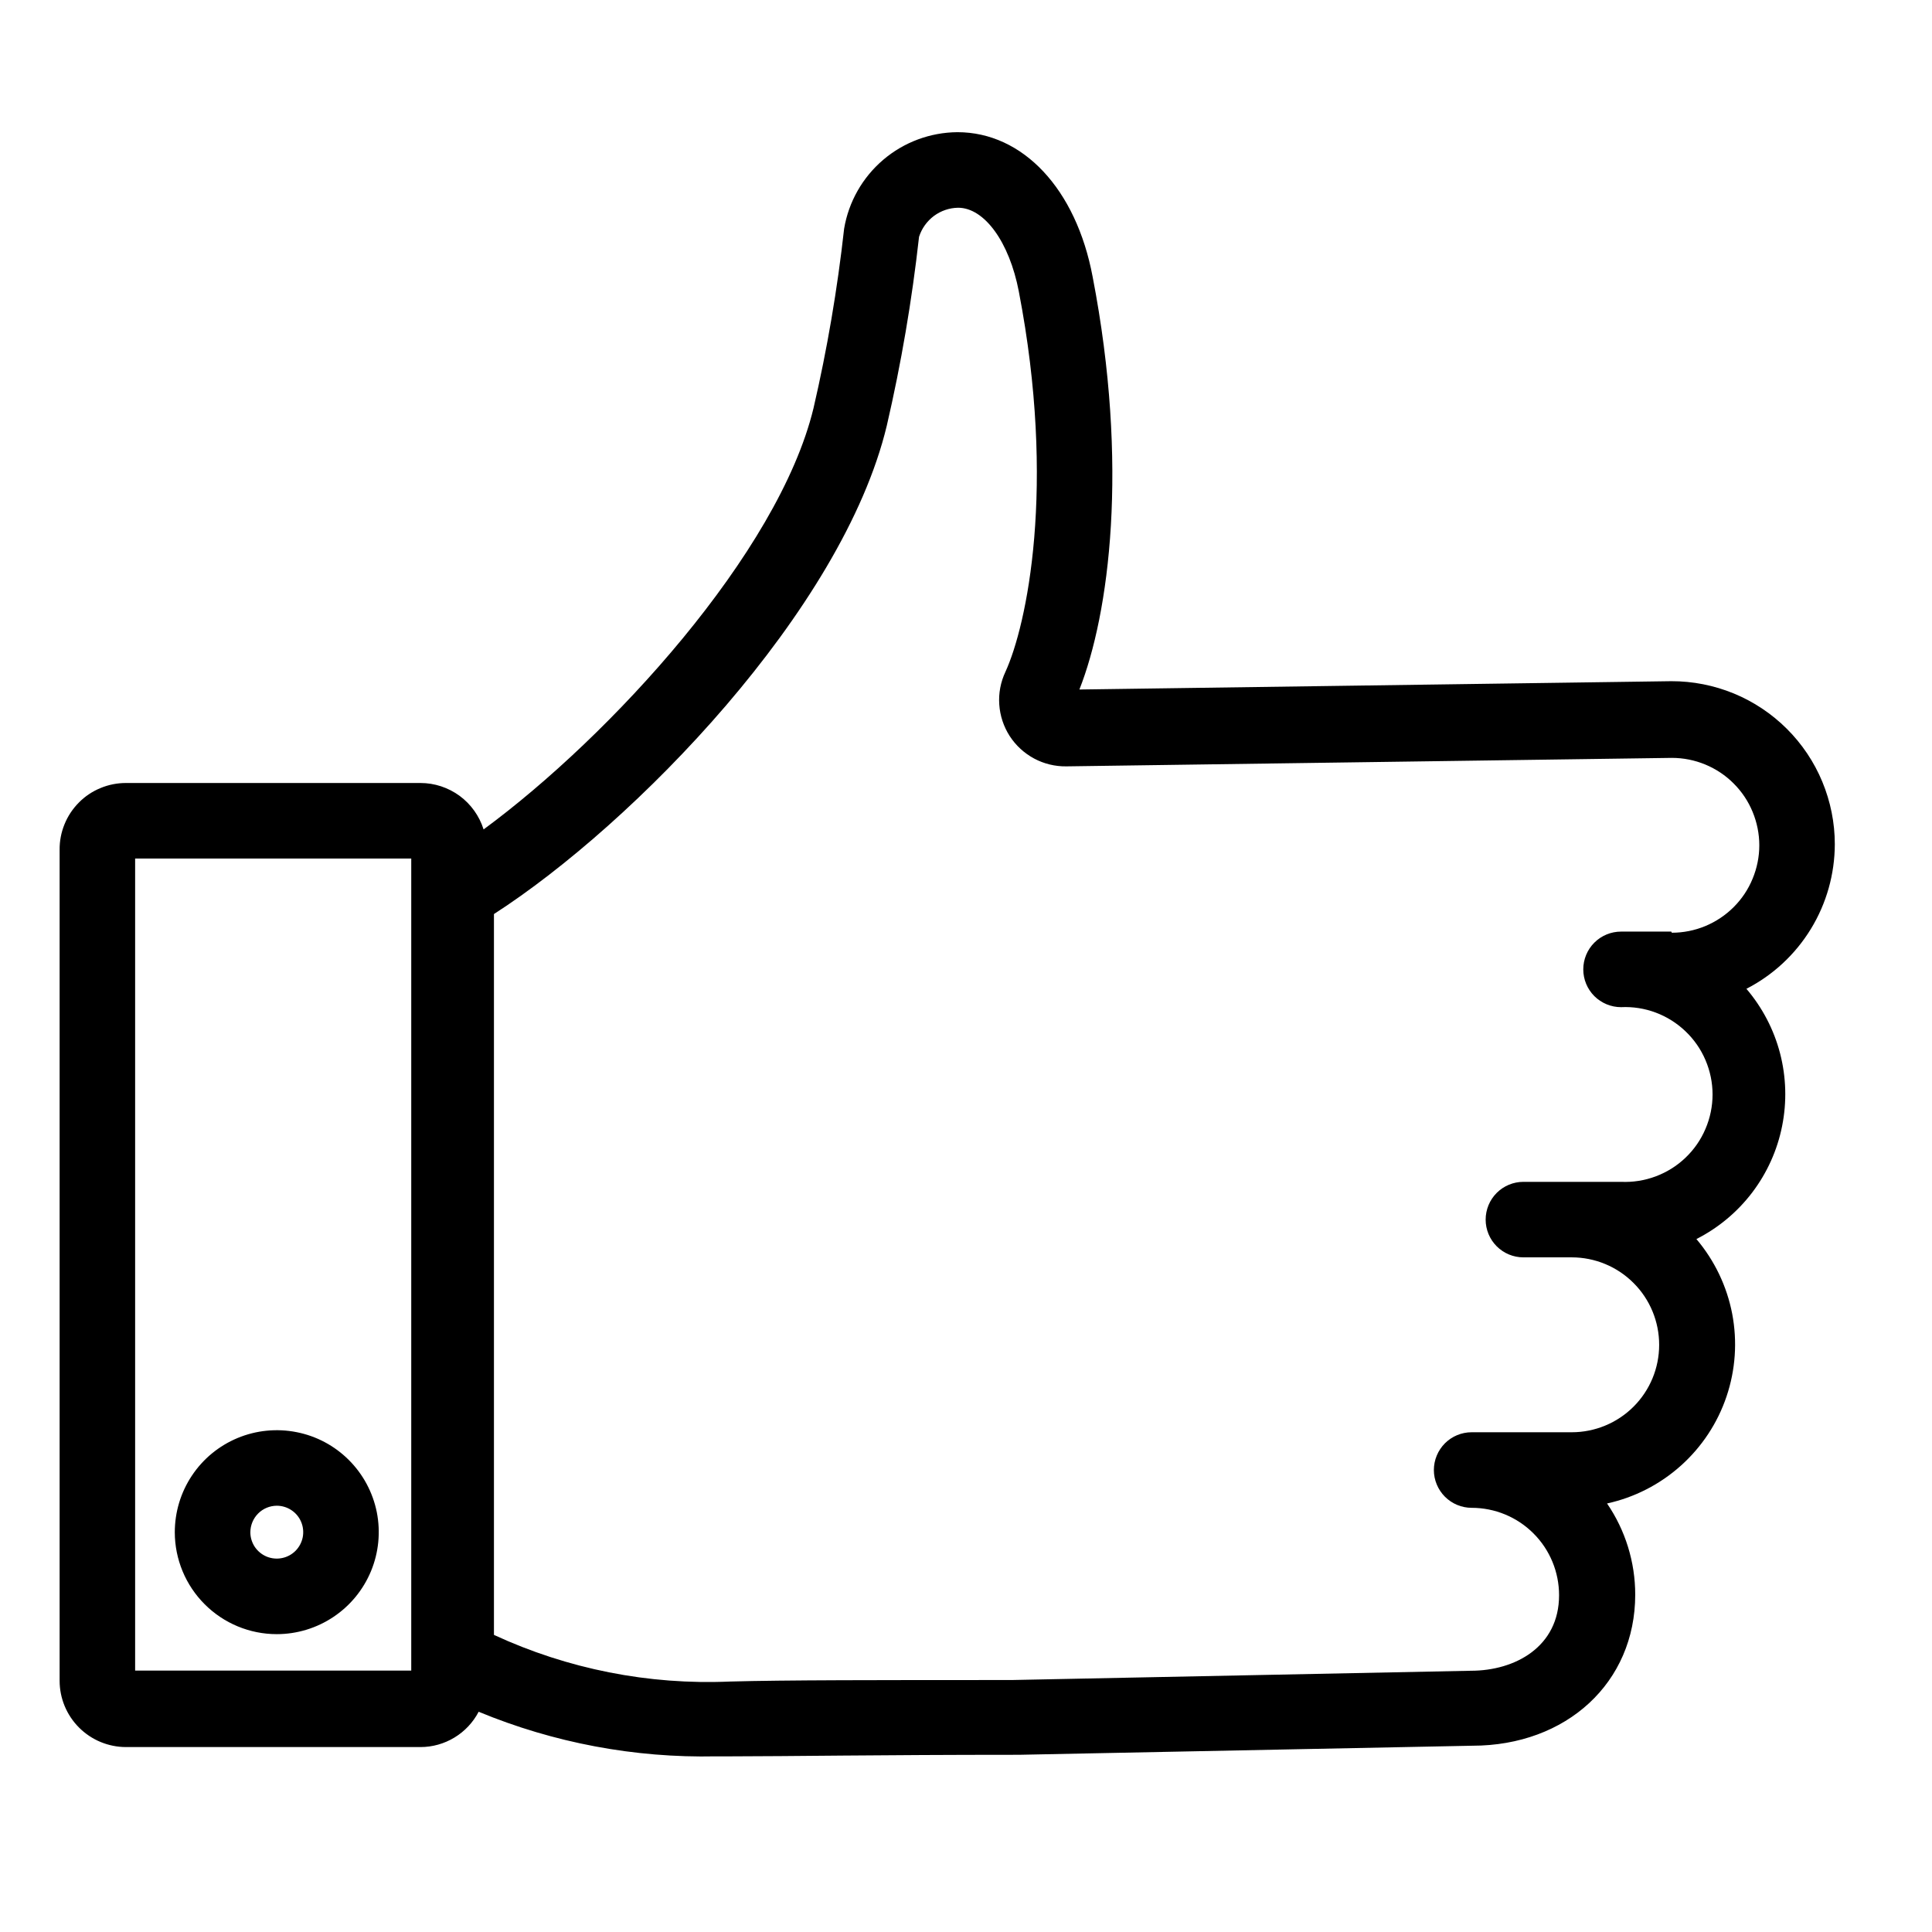 <svg xmlns="http://www.w3.org/2000/svg" fill="none" viewBox="0 0 36 36" height="36" width="36">
<path fill="black" d="M5.157 30.45C5.533 30.45 5.901 30.338 6.213 30.129C6.526 29.92 6.769 29.623 6.913 29.276C7.057 28.928 7.094 28.546 7.021 28.177C6.947 27.809 6.766 27.47 6.5 27.205C6.234 26.939 5.895 26.758 5.526 26.686C5.157 26.613 4.775 26.651 4.428 26.795C4.081 26.939 3.784 27.183 3.576 27.496C3.367 27.809 3.257 28.177 3.257 28.553C3.258 29.056 3.459 29.539 3.815 29.894C4.171 30.25 4.654 30.45 5.157 30.45ZM5.157 28.057C5.255 28.057 5.35 28.086 5.431 28.14C5.512 28.194 5.575 28.27 5.612 28.36C5.65 28.45 5.659 28.549 5.641 28.644C5.622 28.74 5.575 28.828 5.507 28.897C5.438 28.966 5.351 29.013 5.256 29.032C5.16 29.052 5.061 29.042 4.971 29.006C4.881 28.969 4.804 28.906 4.749 28.826C4.695 28.745 4.665 28.65 4.665 28.553C4.665 28.422 4.717 28.296 4.809 28.203C4.901 28.11 5.026 28.058 5.157 28.057Z"></path>
<path fill="black" d="M34.189 15.73C34.189 15.33 34.109 14.935 33.956 14.566C33.803 14.197 33.578 13.862 33.295 13.58C33.012 13.298 32.676 13.074 32.307 12.922C31.937 12.77 31.541 12.692 31.142 12.693L20.113 12.848C20.669 11.44 21.039 8.674 20.36 5.159C20.053 3.519 19.058 2.463 17.84 2.463C17.333 2.467 16.843 2.649 16.457 2.978C16.071 3.307 15.813 3.761 15.729 4.261C15.604 5.387 15.414 6.504 15.158 7.608C14.504 10.307 11.365 13.724 9.011 15.455C8.932 15.205 8.776 14.986 8.565 14.83C8.353 14.675 8.098 14.59 7.835 14.59H2.346C2.183 14.59 2.021 14.622 1.871 14.685C1.72 14.747 1.583 14.839 1.469 14.955C1.354 15.071 1.263 15.208 1.202 15.359C1.14 15.511 1.109 15.672 1.111 15.835V31.319C1.111 31.646 1.242 31.96 1.473 32.191C1.705 32.423 2.018 32.553 2.346 32.554H7.835C8.059 32.554 8.278 32.492 8.469 32.376C8.66 32.26 8.816 32.094 8.919 31.896C10.319 32.476 11.824 32.759 13.339 32.727H13.628C14.659 32.727 16.394 32.698 18.927 32.698H18.987L27.433 32.529C29.192 32.529 30.47 31.351 30.47 29.714C30.47 29.108 30.287 28.515 29.945 28.015C30.457 27.903 30.93 27.66 31.32 27.311C31.71 26.962 32.004 26.518 32.171 26.022C32.339 25.526 32.375 24.995 32.277 24.481C32.178 23.967 31.948 23.487 31.61 23.088C32.018 22.881 32.374 22.584 32.651 22.219C32.927 21.855 33.118 21.432 33.207 20.983C33.297 20.534 33.284 20.071 33.169 19.628C33.054 19.185 32.839 18.774 32.542 18.425C33.038 18.17 33.453 17.784 33.744 17.308C34.034 16.833 34.188 16.287 34.189 15.73ZM7.663 31.129H2.518V15.997H7.663V31.129ZM31.142 17.359H30.438C30.365 17.359 30.288 17.359 30.206 17.359C30.019 17.359 29.84 17.433 29.708 17.565C29.576 17.697 29.502 17.876 29.502 18.063C29.502 18.25 29.576 18.428 29.708 18.561C29.84 18.692 30.019 18.767 30.206 18.767C30.426 18.756 30.646 18.791 30.852 18.868C31.058 18.945 31.247 19.064 31.406 19.216C31.566 19.368 31.693 19.551 31.779 19.753C31.866 19.956 31.911 20.174 31.911 20.394C31.911 20.614 31.866 20.833 31.779 21.035C31.693 21.238 31.566 21.421 31.406 21.573C31.247 21.725 31.058 21.843 30.852 21.92C30.646 21.997 30.426 22.032 30.206 22.022H28.386C28.2 22.022 28.021 22.096 27.889 22.228C27.757 22.36 27.683 22.539 27.683 22.726C27.683 22.912 27.757 23.091 27.889 23.223C28.021 23.355 28.2 23.429 28.386 23.429H29.287C29.719 23.429 30.134 23.601 30.439 23.907C30.745 24.212 30.916 24.627 30.916 25.059C30.916 25.491 30.745 25.905 30.439 26.211C30.134 26.516 29.719 26.688 29.287 26.688H27.422C27.235 26.688 27.056 26.762 26.924 26.894C26.793 27.026 26.718 27.205 26.718 27.392C26.718 27.578 26.793 27.757 26.924 27.889C27.056 28.021 27.235 28.096 27.422 28.096C27.854 28.096 28.269 28.267 28.574 28.573C28.88 28.878 29.051 29.293 29.051 29.725C29.051 30.686 28.232 31.132 27.408 31.132L18.846 31.305C16.348 31.305 14.623 31.305 13.603 31.333C12.088 31.399 10.58 31.101 9.204 30.464V17.032C11.805 15.357 15.7 11.37 16.524 7.932C16.793 6.771 16.993 5.596 17.125 4.413C17.175 4.257 17.272 4.122 17.402 4.024C17.533 3.927 17.691 3.873 17.854 3.871C18.343 3.871 18.808 4.511 18.984 5.43C19.687 9.075 19.131 11.655 18.734 12.52C18.645 12.71 18.605 12.919 18.62 13.128C18.634 13.337 18.701 13.539 18.814 13.715C18.928 13.891 19.085 14.035 19.269 14.134C19.454 14.233 19.661 14.283 19.87 14.28L31.152 14.122C31.366 14.122 31.578 14.164 31.776 14.246C31.973 14.328 32.153 14.447 32.304 14.599C32.456 14.75 32.576 14.93 32.657 15.127C32.739 15.325 32.782 15.537 32.782 15.751C32.782 15.965 32.739 16.177 32.657 16.374C32.576 16.572 32.456 16.752 32.304 16.903C32.153 17.054 31.973 17.174 31.776 17.256C31.578 17.338 31.366 17.38 31.152 17.38L31.142 17.359Z"></path>
</svg>
